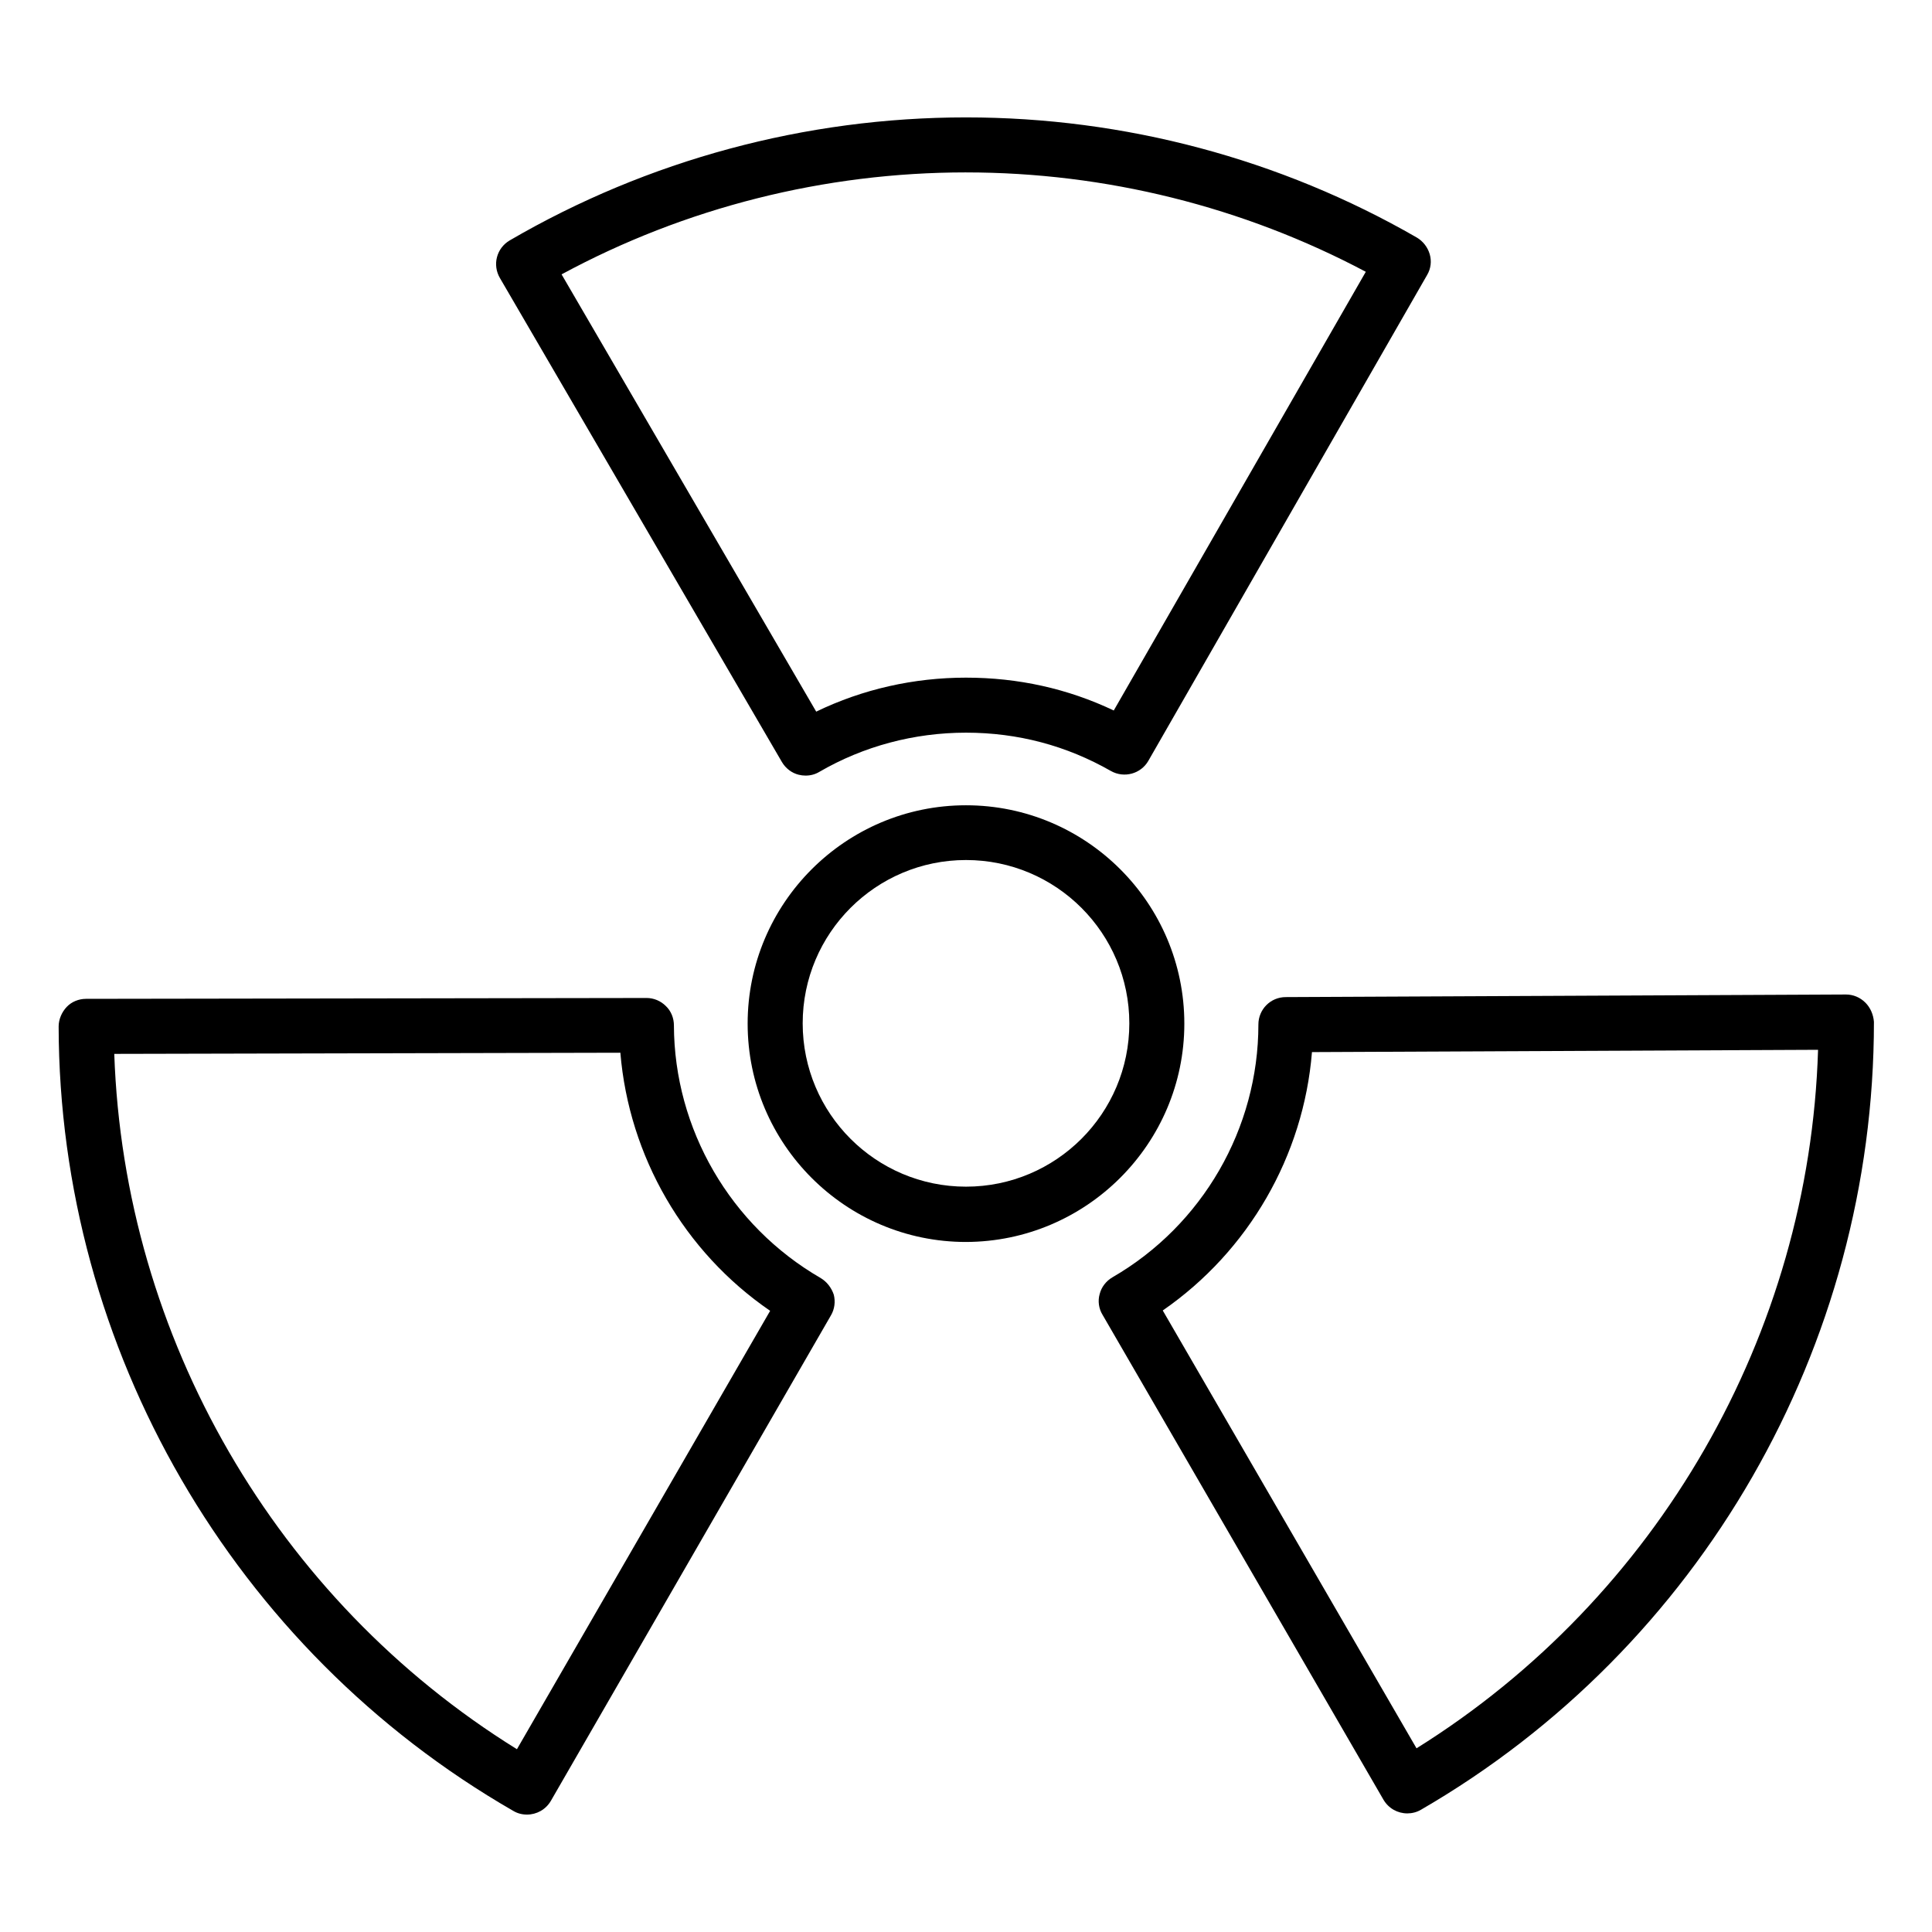 <?xml version="1.0" encoding="UTF-8"?>
<!-- Uploaded to: SVG Repo, www.svgrepo.com, Generator: SVG Repo Mixer Tools -->
<svg fill="#000000" width="800px" height="800px" version="1.1" viewBox="144 144 512 512" xmlns="http://www.w3.org/2000/svg">
 <g>
  <path d="m351.22 345.95c0.992 1.68 2.594 2.902 4.426 3.359 0.609 0.152 1.223 0.23 1.832 0.23 1.297 0 2.519-0.305 3.664-0.992 11.68-6.793 25.113-10.383 38.855-10.383 13.742 0 26.641 3.434 38.395 10.152 3.512 1.984 7.938 0.762 9.922-2.672l73.891-128.78c0.992-1.68 1.223-3.664 0.688-5.496s-1.754-3.434-3.434-4.426c-36.176-20.84-77.473-31.832-119.46-31.832-42.52 0-84.352 11.297-120.91 32.594-3.512 2.062-4.656 6.488-2.594 10zm48.781-156.26c36.945 0 73.434 9.082 105.95 26.336l-66.793 116.26c-12.215-5.801-25.344-8.703-39.16-8.703s-27.402 3.055-39.695 9.008l-67.48-115.88c32.746-17.711 69.695-27.023 107.18-27.023z"/>
  <path d="m361.45 482.67c-23.895-13.816-38.777-39.465-38.855-66.945 0-1.91-0.762-3.816-2.137-5.113-1.375-1.375-3.207-2.137-5.113-2.137l-148.55 0.227c-1.91 0-3.816 0.762-5.113 2.137-1.301 1.375-2.141 3.285-2.141 5.191 0.152 85.496 46.336 165.19 120.46 207.86 1.145 0.688 2.367 0.992 3.664 0.992 2.519 0 4.961-1.297 6.336-3.664l74.199-128.62c0.992-1.68 1.223-3.664 0.762-5.496-0.609-1.828-1.832-3.434-3.512-4.426zm-80.457 124.89c-63.891-39.621-104.12-109.16-106.71-184.27l134.12-0.305c2.289 27.48 16.871 52.746 39.695 68.395z"/>
  <path d="m638.32 409.69c-1.375-1.375-3.207-2.137-5.113-2.137l-148.47 0.688c-4.047 0-7.25 3.281-7.25 7.25 0 27.559-14.809 53.207-38.703 67.023-1.68 0.992-2.902 2.594-3.359 4.426-0.535 1.832-0.23 3.894 0.762 5.496l74.426 128.47c1.375 2.367 3.816 3.664 6.336 3.664 1.223 0 2.519-0.305 3.664-0.992 74.043-42.898 120-122.67 120-208.78-0.152-1.906-0.914-3.738-2.289-5.113zm-118.93 197.63-67.25-116.03c22.746-15.727 37.328-40.992 39.543-68.473l134.12-0.609c-2.293 75.34-42.445 145.19-106.41 185.11z"/>
  <path d="m457.86 415.27c0-31.906-25.953-57.863-57.863-57.863-31.906 0-57.863 25.953-57.863 57.863 0 31.906 25.953 57.863 57.863 57.863 31.91-0.078 57.863-26.031 57.863-57.863zm-57.859 43.207c-23.895 0-43.281-19.391-43.281-43.281 0-23.895 19.391-43.281 43.281-43.281 23.895 0 43.281 19.391 43.281 43.281s-19.391 43.281-43.281 43.281z"/>
 </g>
</svg>